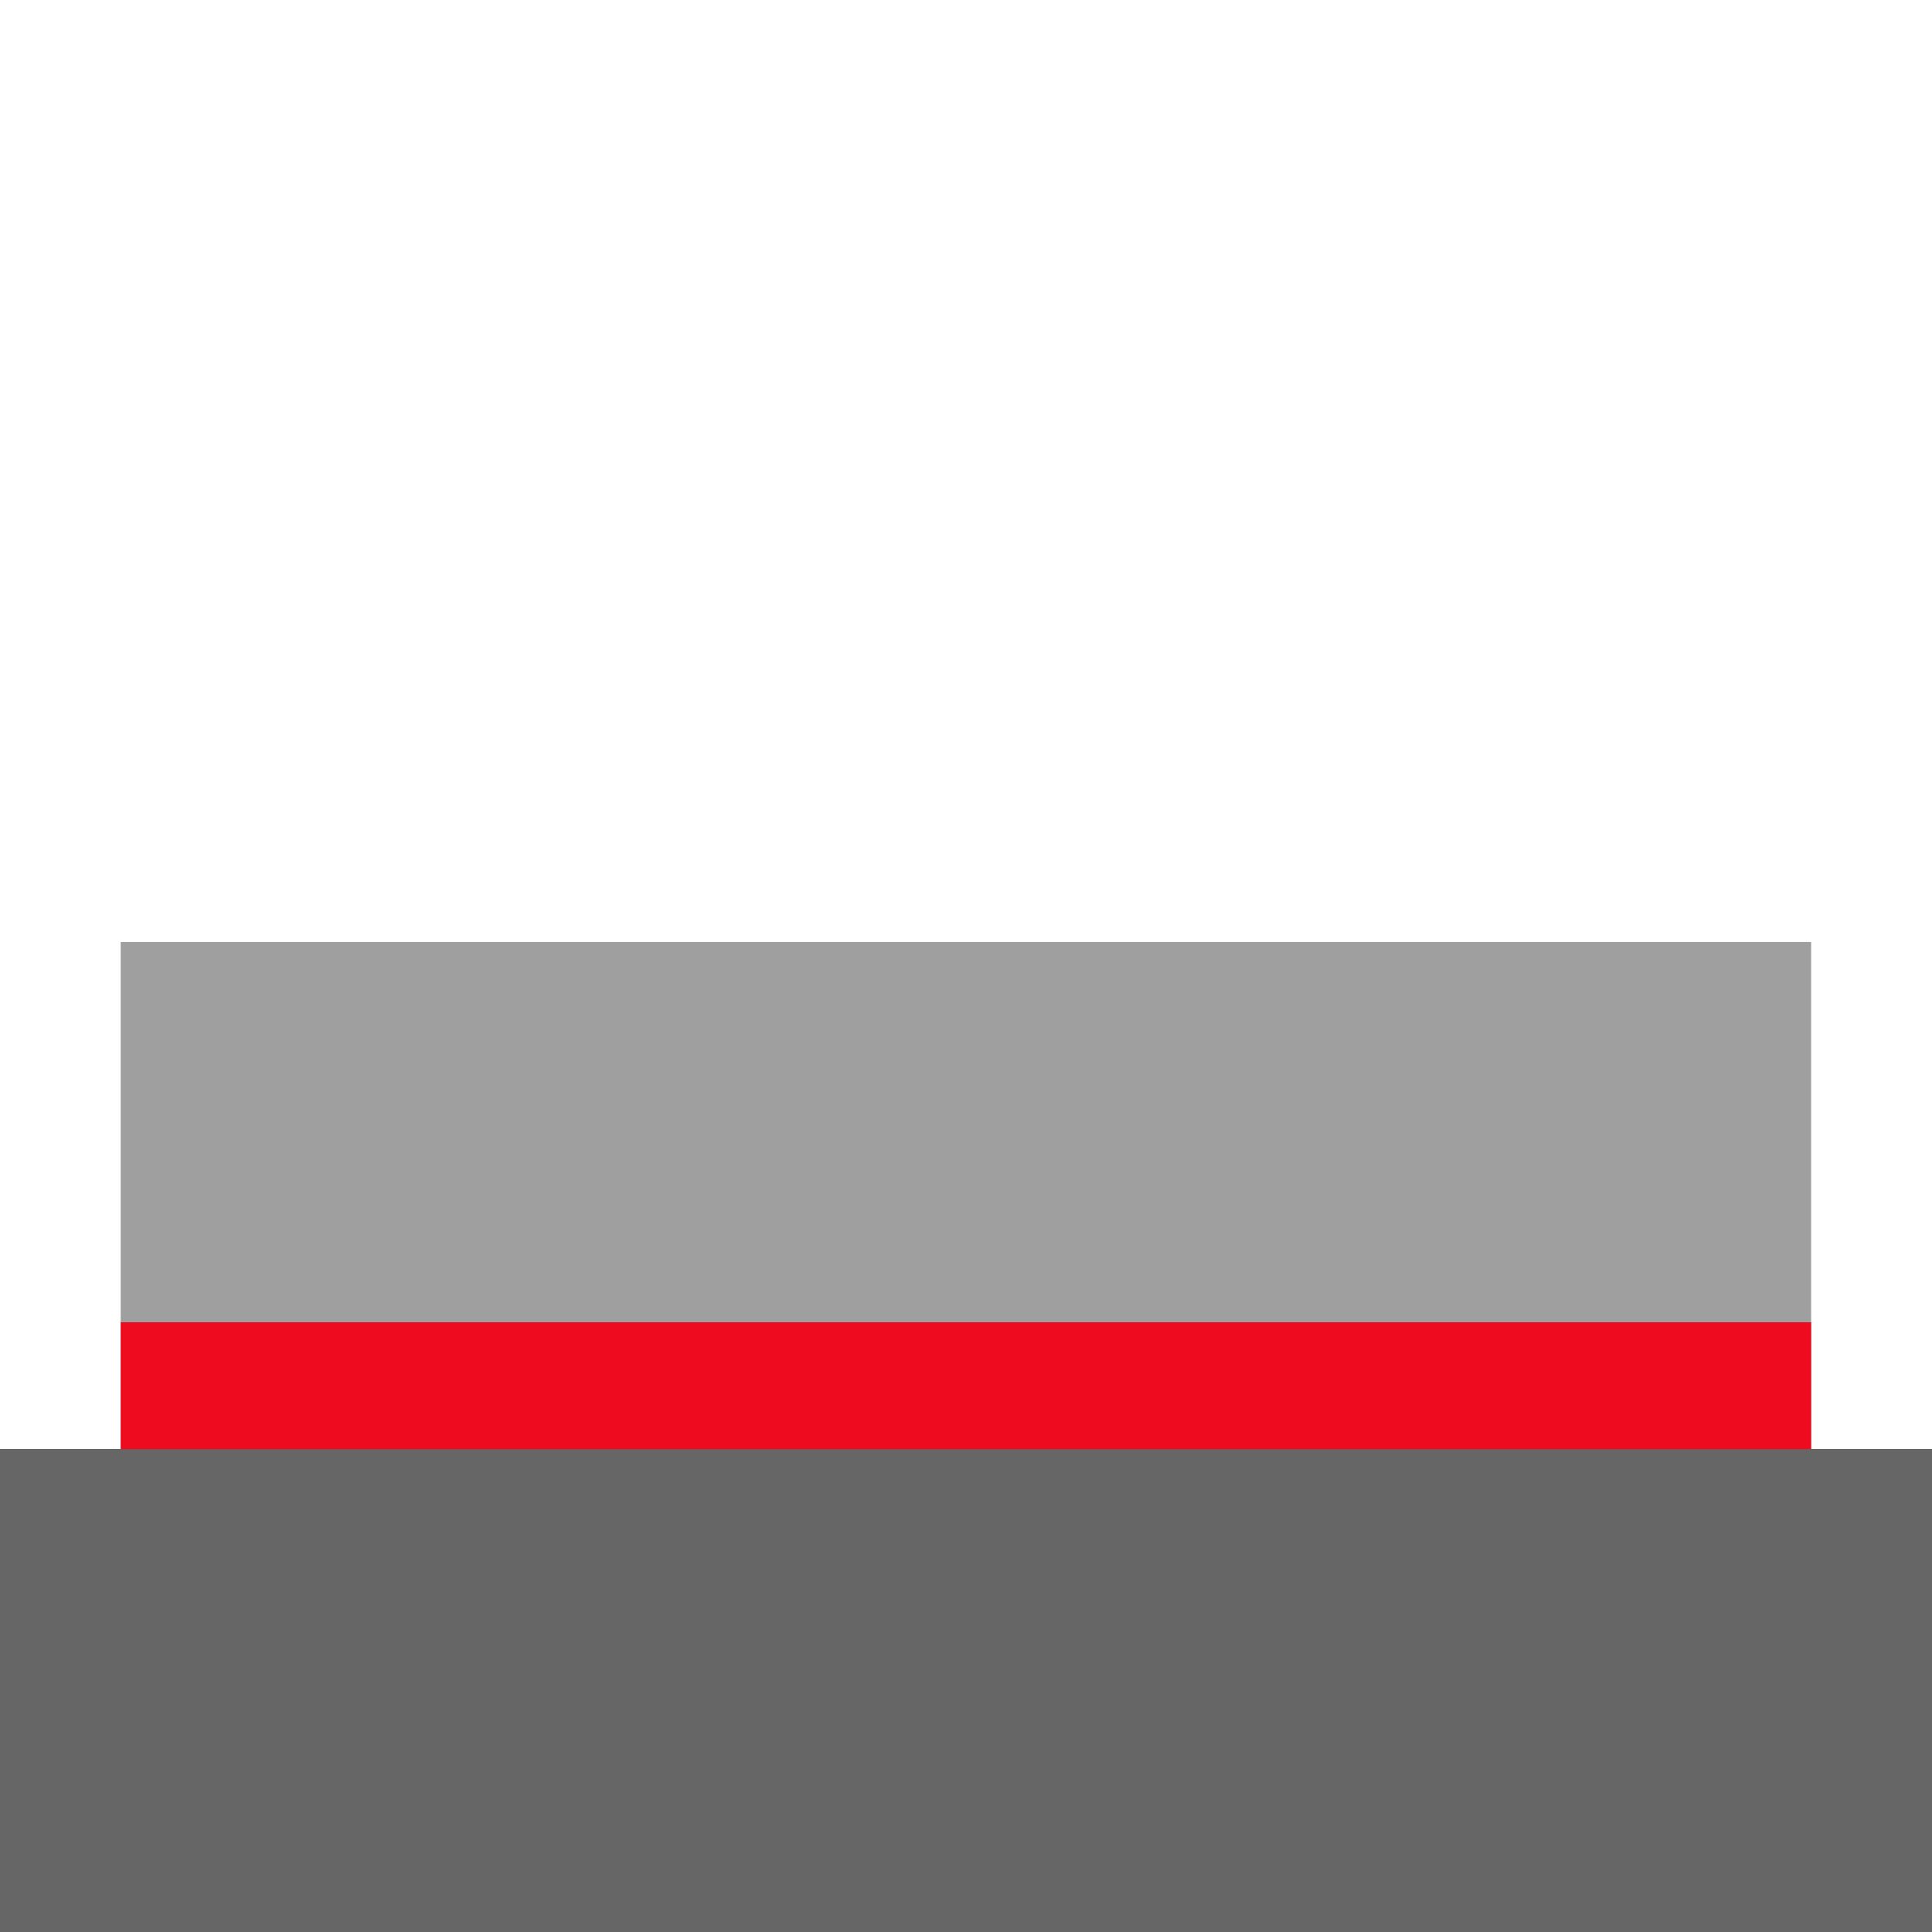 <svg xmlns="http://www.w3.org/2000/svg" width="40" height="40" viewBox="0 0 10.583 10.583"><path fill="#9f9f9f" d="M.661 5.16h9.26v2.777H.661z"/><path fill="#666" d="M0 7.937h10.583v2.646H0z"/><path fill="#ee0b1f" d="M.661 7.243h9.26v.695H.661z"/></svg>